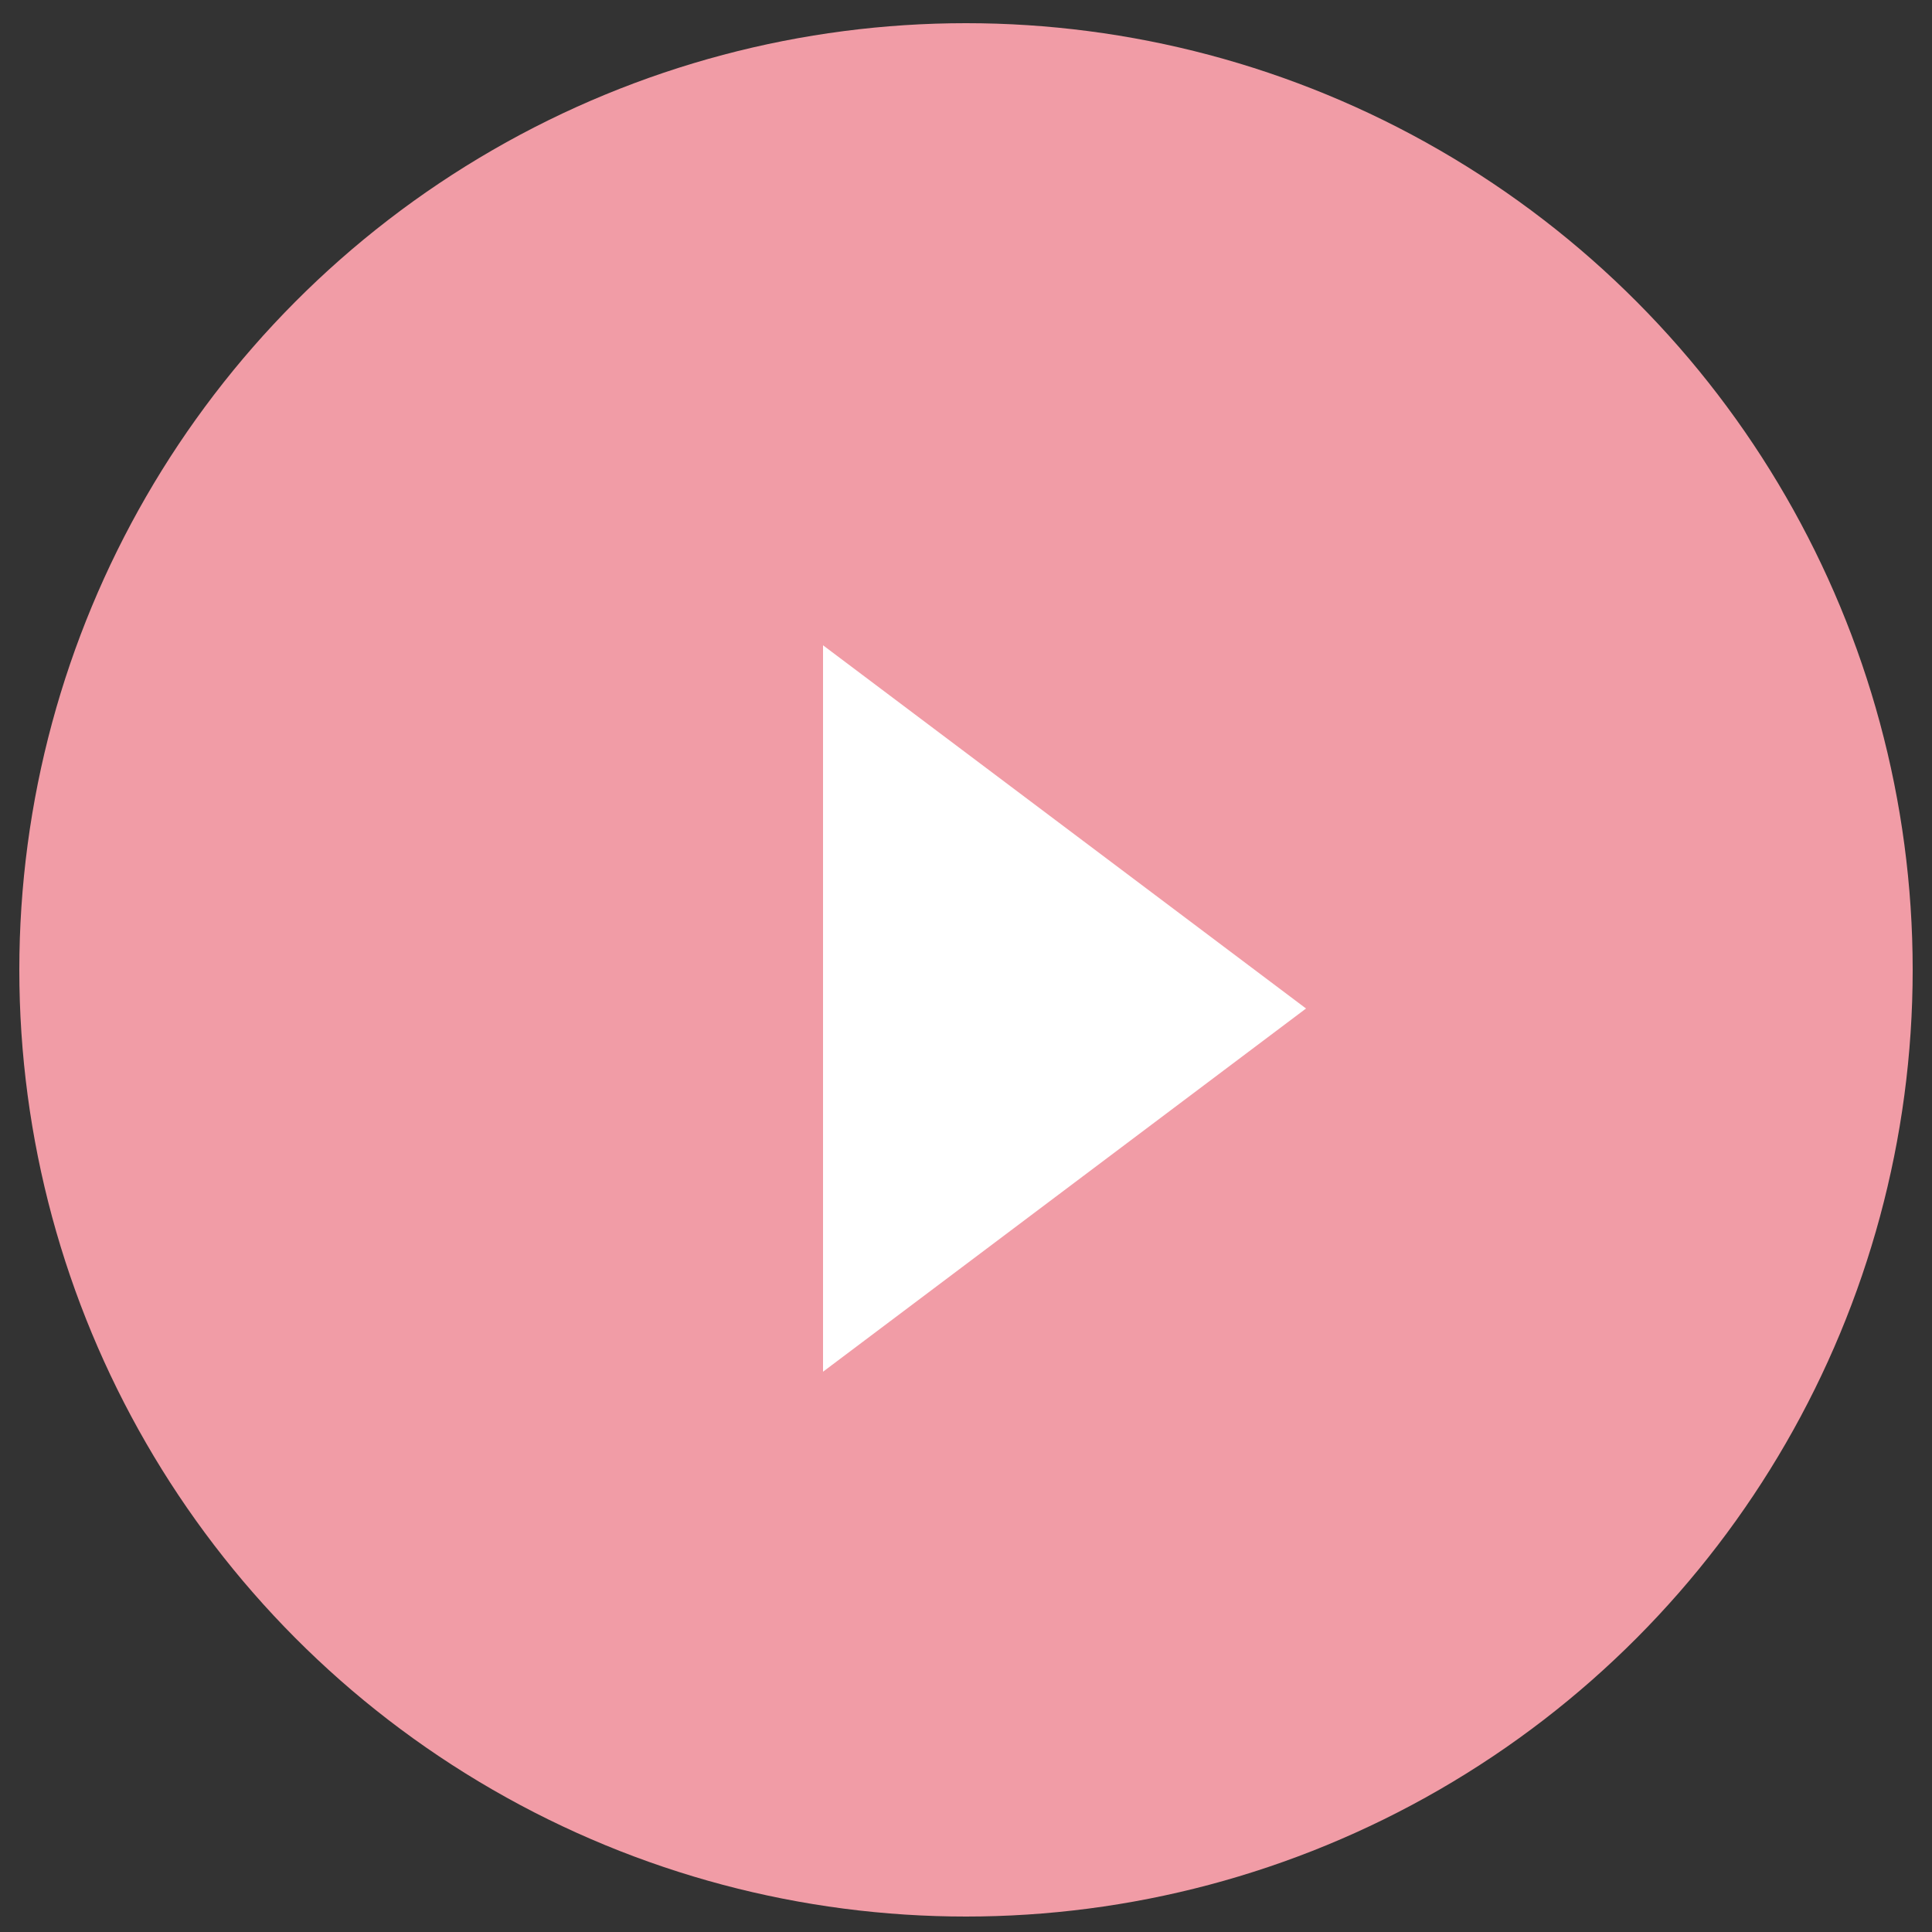 <?xml version="1.0" encoding="utf-8"?>
<!-- Generator: Adobe Illustrator 28.0.0, SVG Export Plug-In . SVG Version: 6.00 Build 0)  -->
<svg version="1.1" id="レイヤー_1" xmlns="http://www.w3.org/2000/svg" xmlns:xlink="http://www.w3.org/1999/xlink" x="0px"
	 y="0px" viewBox="0 0 50 50" style="enable-background:new 0 0 50 50;" xml:space="preserve">
<rect x="0" y="0" width="50" height="50" fill="#333333" stroke="none"/>
<style type="text/css">
	.st0{fill:#F19CA6;}
	.st1{fill:#FFFFFF;}
</style>
<g>
	<circle class="st0" cx="25" cy="25.1" r="24.5"/>
	<polygon class="st1" points="21.3,35.5 21.3,16.7 33.8,26.1 	"/>
</g>
</svg>
